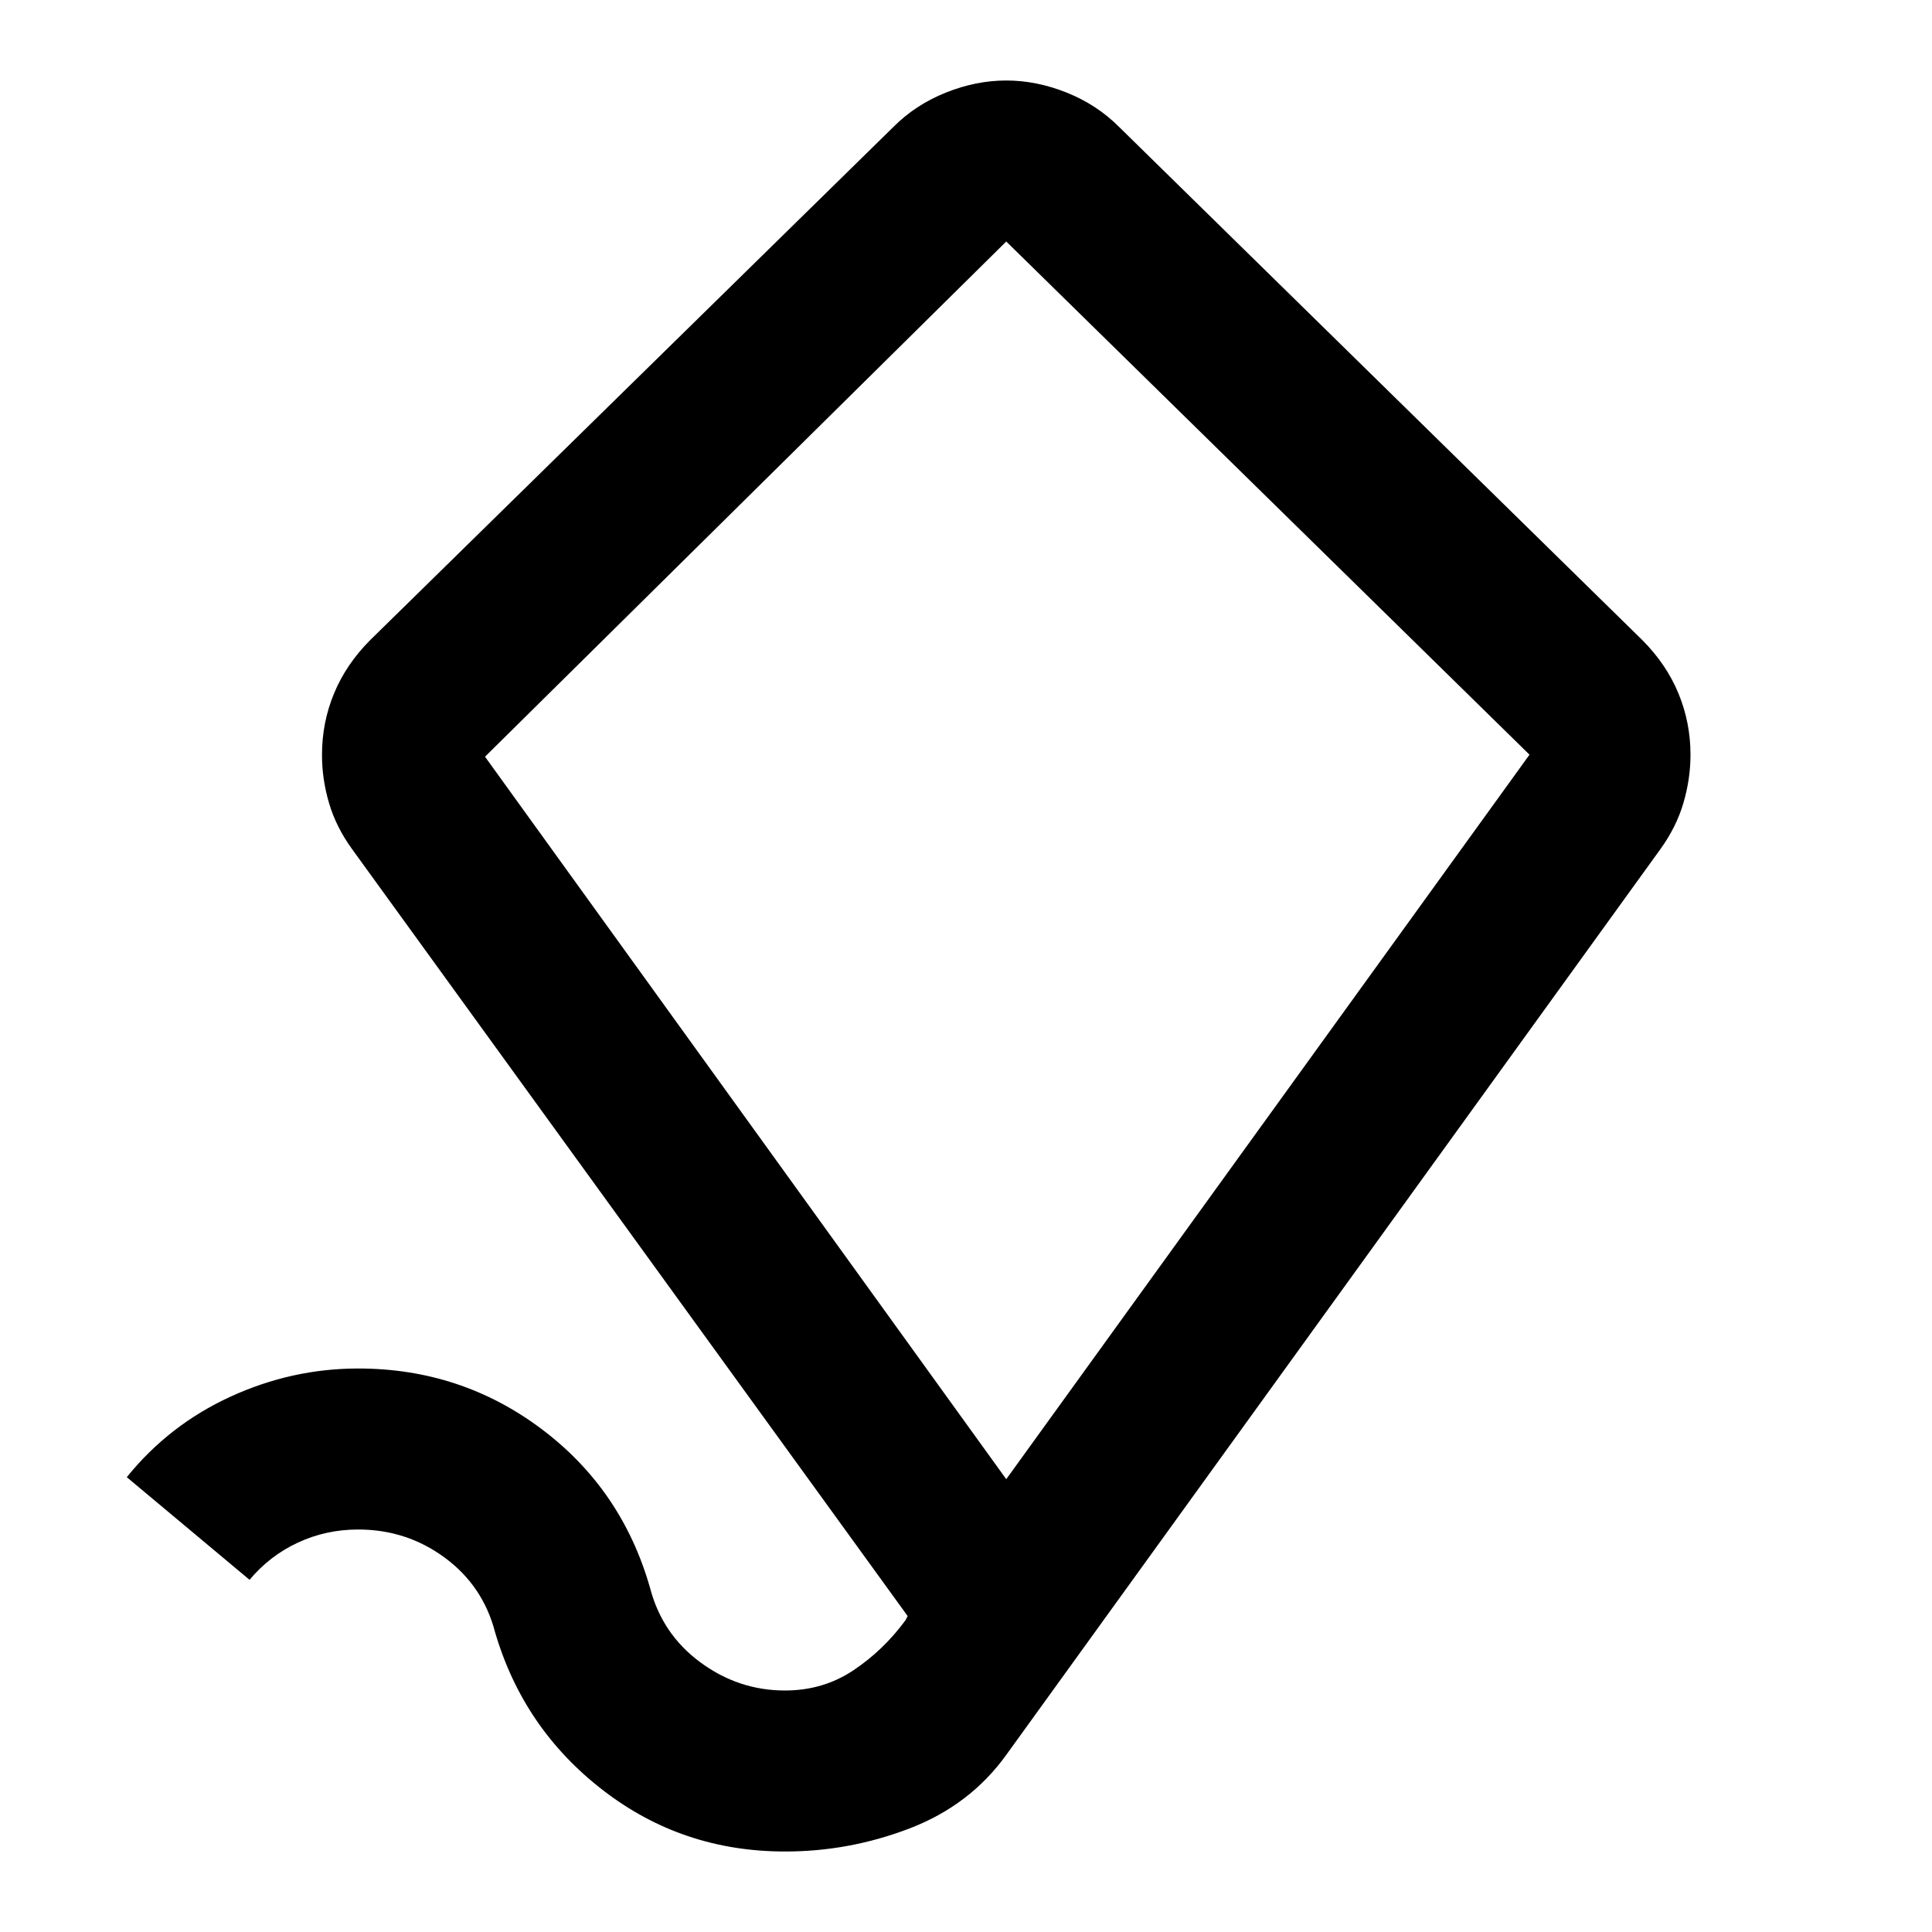 <?xml version="1.0" encoding="utf-8"?>
<!-- Generator: www.svgicons.com -->
<svg xmlns="http://www.w3.org/2000/svg" width="800" height="800" viewBox="0 0 24 24">
<path fill="currentColor" d="M9.75 23q-1.275 0-2.262-.763T6.15 20.276Q6 19.7 5.525 19.35T4.45 19q-.4 0-.75.163t-.6.462L1.575 18.35q.525-.65 1.288-1T4.45 17q1.275 0 2.275.75t1.35 1.975q.15.575.625.925t1.05.35q.475 0 .85-.25t.65-.625l.025-.05l-6.9-9.525q-.2-.275-.288-.575T4 9.375q0-.4.15-.762t.45-.663l6.5-6.375q.275-.275.65-.425T12.5 1t.75.15t.65.425l6.5 6.375q.3.3.45.663t.15.762q0 .3-.088.6t-.287.575L12.5 21.8q-.45.625-1.2.913T9.75 23m2.75-4.625l6.5-9L12.5 3L6.025 9.4zm.025-7.7"/>
</svg>